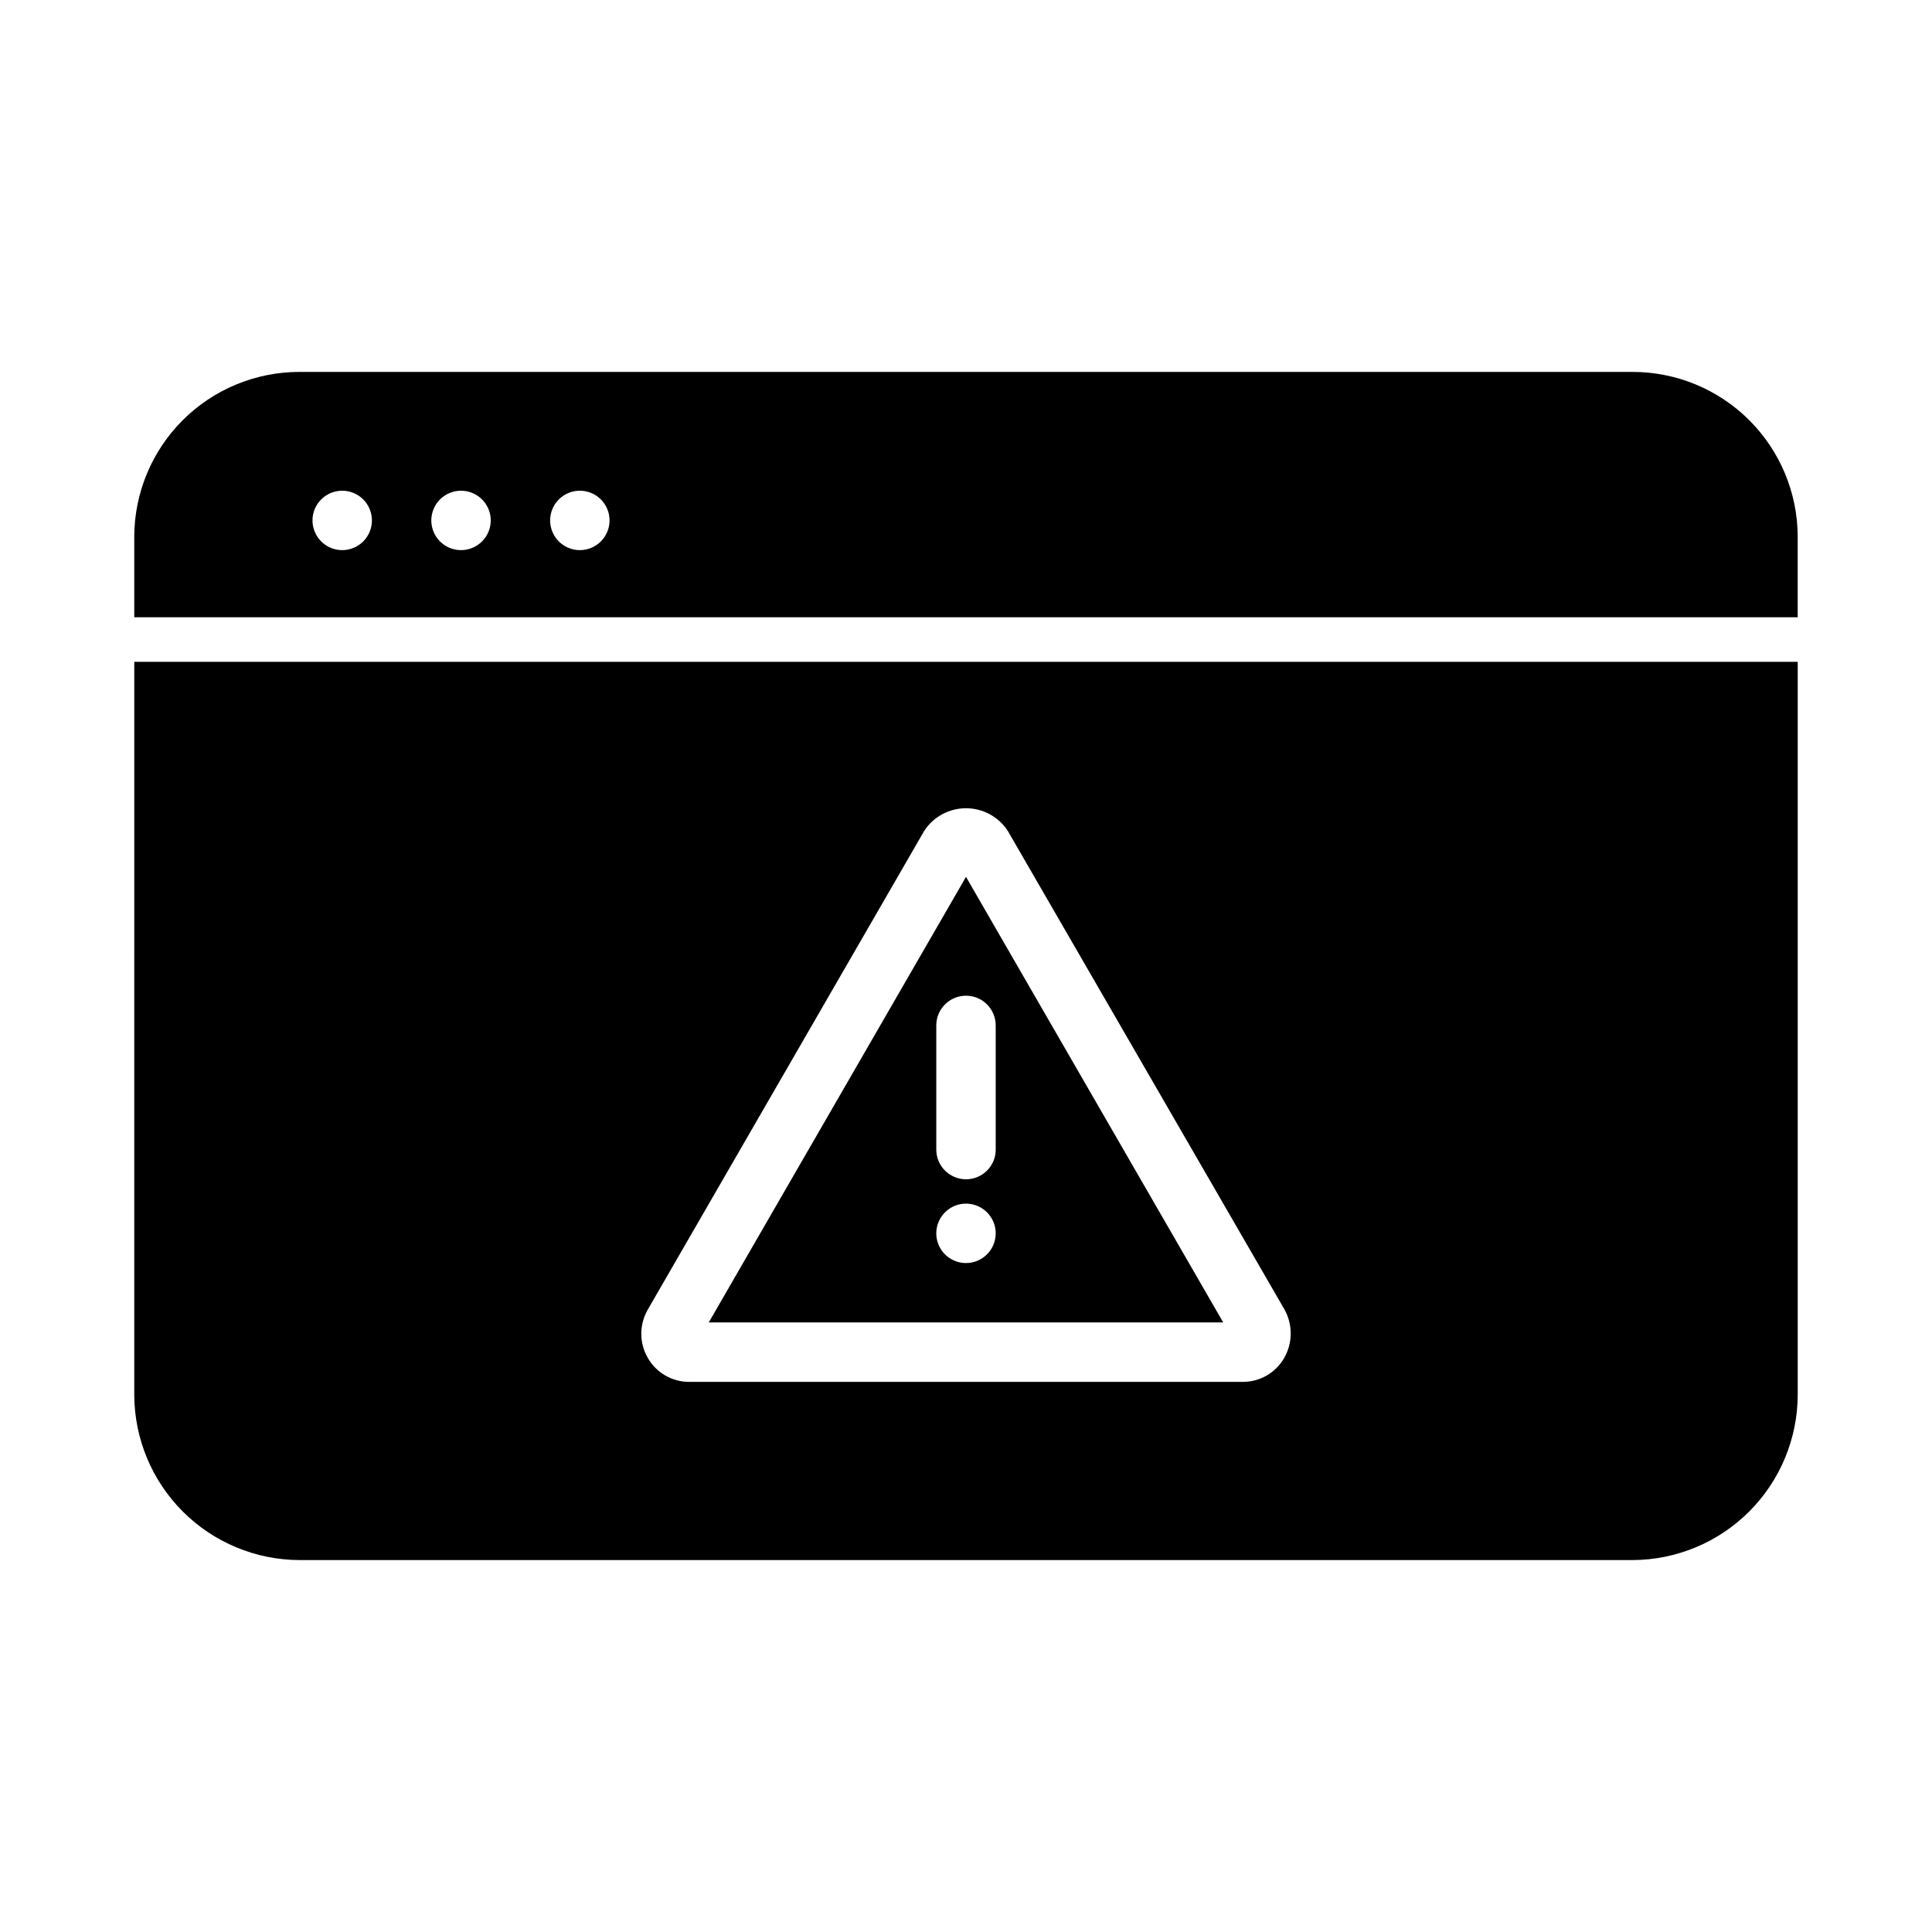 <?xml version="1.0" encoding="UTF-8"?>
<!-- Uploaded to: SVG Repo, www.svgrepo.com, Generator: SVG Repo Mixer Tools -->
<svg fill="#000000" width="800px" height="800px" version="1.1" viewBox="144 144 512 512" xmlns="http://www.w3.org/2000/svg">
 <g>
  <path d="m179.58 513.67c0.043 11.594 4.664 22.703 12.863 30.902 8.199 8.199 19.309 12.824 30.906 12.863h353.3c11.594-0.039 22.703-4.664 30.902-12.863s12.824-19.309 12.863-30.902v-194.28h-440.83zm136.03-22.516 73.367-127.05c2.453-3.695 6.59-5.914 11.023-5.914 4.43 0 8.57 2.219 11.02 5.914l73.367 126.9c2.215 3.961 2.215 8.789 0 12.75-2.231 3.996-6.449 6.465-11.02 6.457h-146.73c-4.574 0.008-8.793-2.461-11.023-6.457-2.219-3.902-2.219-8.688 0-12.594z"/>
  <path d="m576.65 242.56h-353.3c-11.582 0-22.691 4.59-30.895 12.762-8.203 8.176-12.832 19.27-12.875 30.848v21.41l440.83 0.004v-21.414c-0.039-11.578-4.672-22.672-12.875-30.848-8.203-8.172-19.312-12.762-30.891-12.762zm-341.96 47.23c-3.184 0-6.055-1.918-7.273-4.859-1.219-2.941-0.547-6.328 1.707-8.578 2.25-2.25 5.637-2.926 8.578-1.707 2.941 1.219 4.859 4.09 4.859 7.273 0 2.09-0.828 4.09-2.305 5.566-1.477 1.477-3.481 2.305-5.566 2.305zm31.488 0c-3.188 0-6.055-1.918-7.273-4.859-1.219-2.941-0.547-6.328 1.707-8.578 2.25-2.25 5.637-2.926 8.578-1.707s4.859 4.09 4.859 7.273c0 2.09-0.832 4.09-2.305 5.566-1.477 1.477-3.481 2.305-5.566 2.305zm31.488 0c-3.188 0-6.055-1.918-7.273-4.859-1.219-2.941-0.547-6.328 1.707-8.578 2.25-2.25 5.637-2.926 8.578-1.707 2.941 1.219 4.859 4.09 4.859 7.273 0 2.09-0.832 4.09-2.305 5.566-1.477 1.477-3.481 2.305-5.566 2.305z"/>
  <path d="m400 376.38-68.172 118.08h136.34zm0 102.34c-3.184 0-6.055-1.918-7.273-4.859s-0.547-6.328 1.707-8.578c2.25-2.254 5.637-2.926 8.578-1.707 2.941 1.219 4.859 4.09 4.859 7.273 0 2.086-0.828 4.09-2.305 5.566-1.477 1.477-3.481 2.305-5.566 2.305zm0-22.199c-4.348 0-7.875-3.523-7.875-7.871v-32.906c0-4.348 3.527-7.871 7.875-7.871s7.871 3.523 7.871 7.871v33.219c-0.168 4.227-3.644 7.562-7.871 7.559z"/>
 </g>
</svg>
